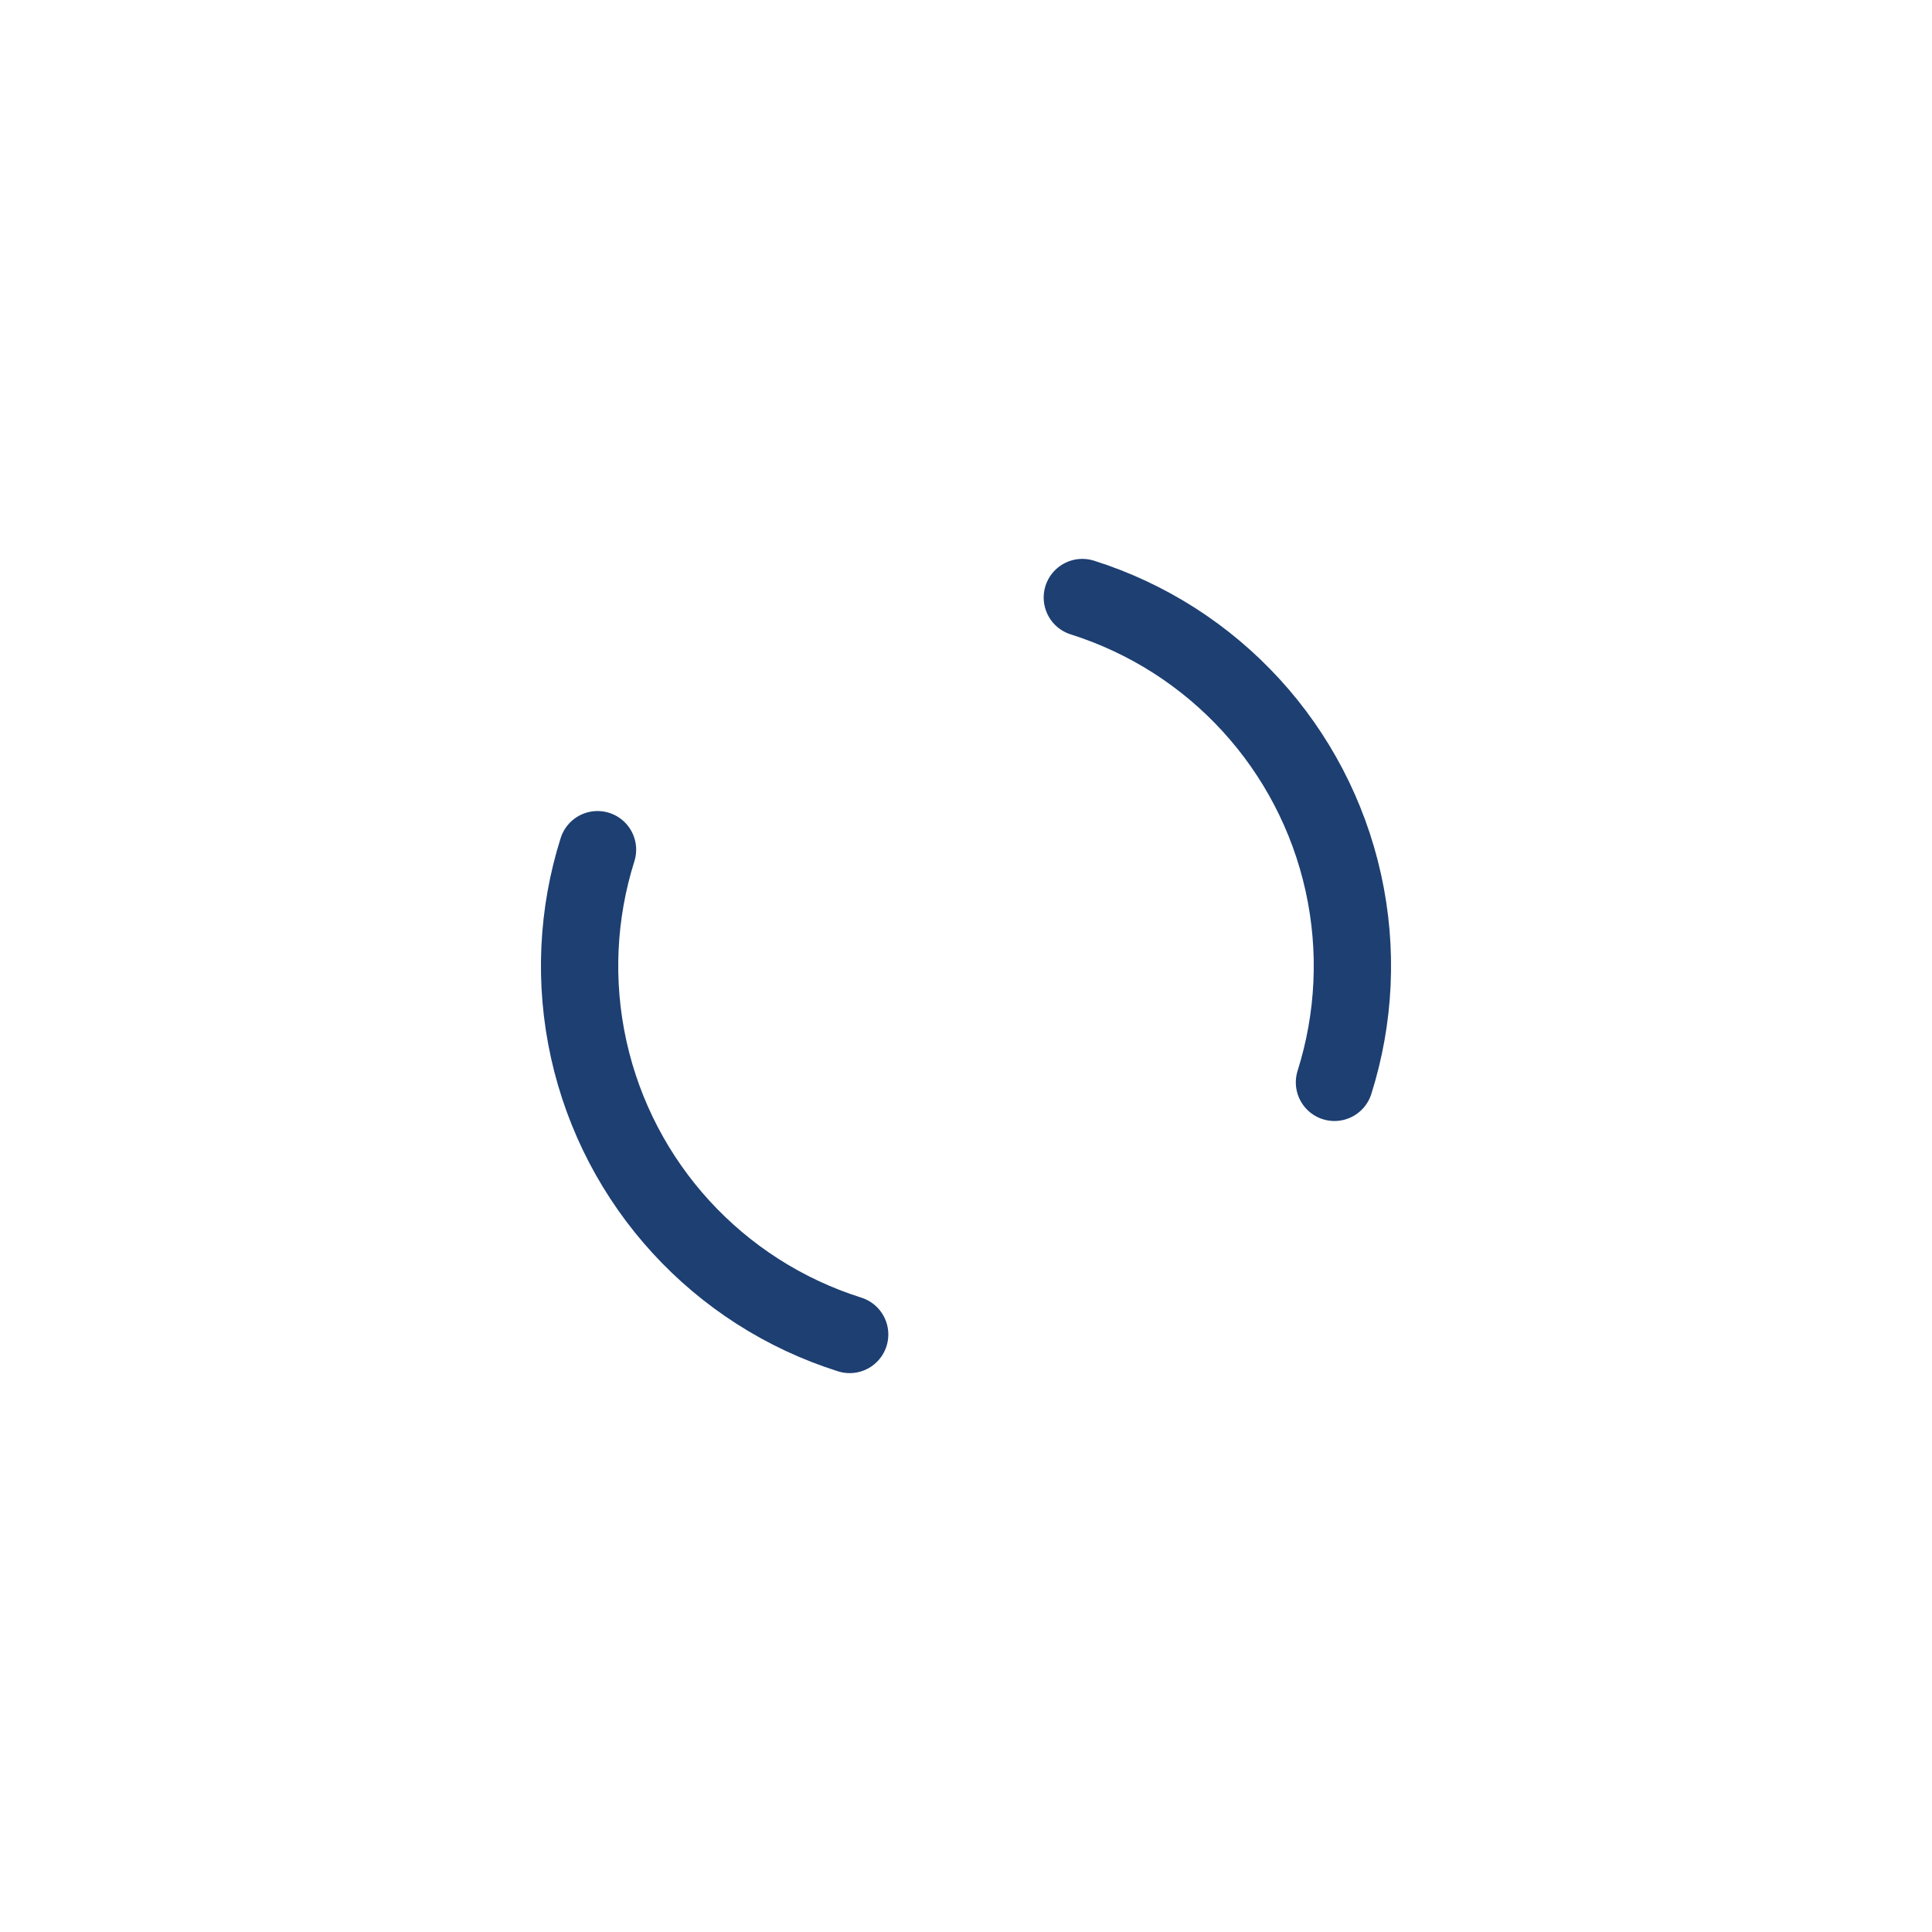 <svg xmlns="http://www.w3.org/2000/svg" viewBox="0 0 100 100" preserveAspectRatio="xMidYMid" class="lds-dual-ring"><circle cx="50" cy="50" fill="none" stroke-linecap="round" r="20" stroke-width="4" stroke="#1d3f72" stroke-dasharray="31.416 31.416" transform="rotate(107.52 50 50)"><animateTransform attributeName="transform" type="rotate" calcMode="linear" values="0 50 50;360 50 50" keyTimes="0;1" dur="0.5s" begin="0s" repeatCount="indefinite"/></circle></svg>
